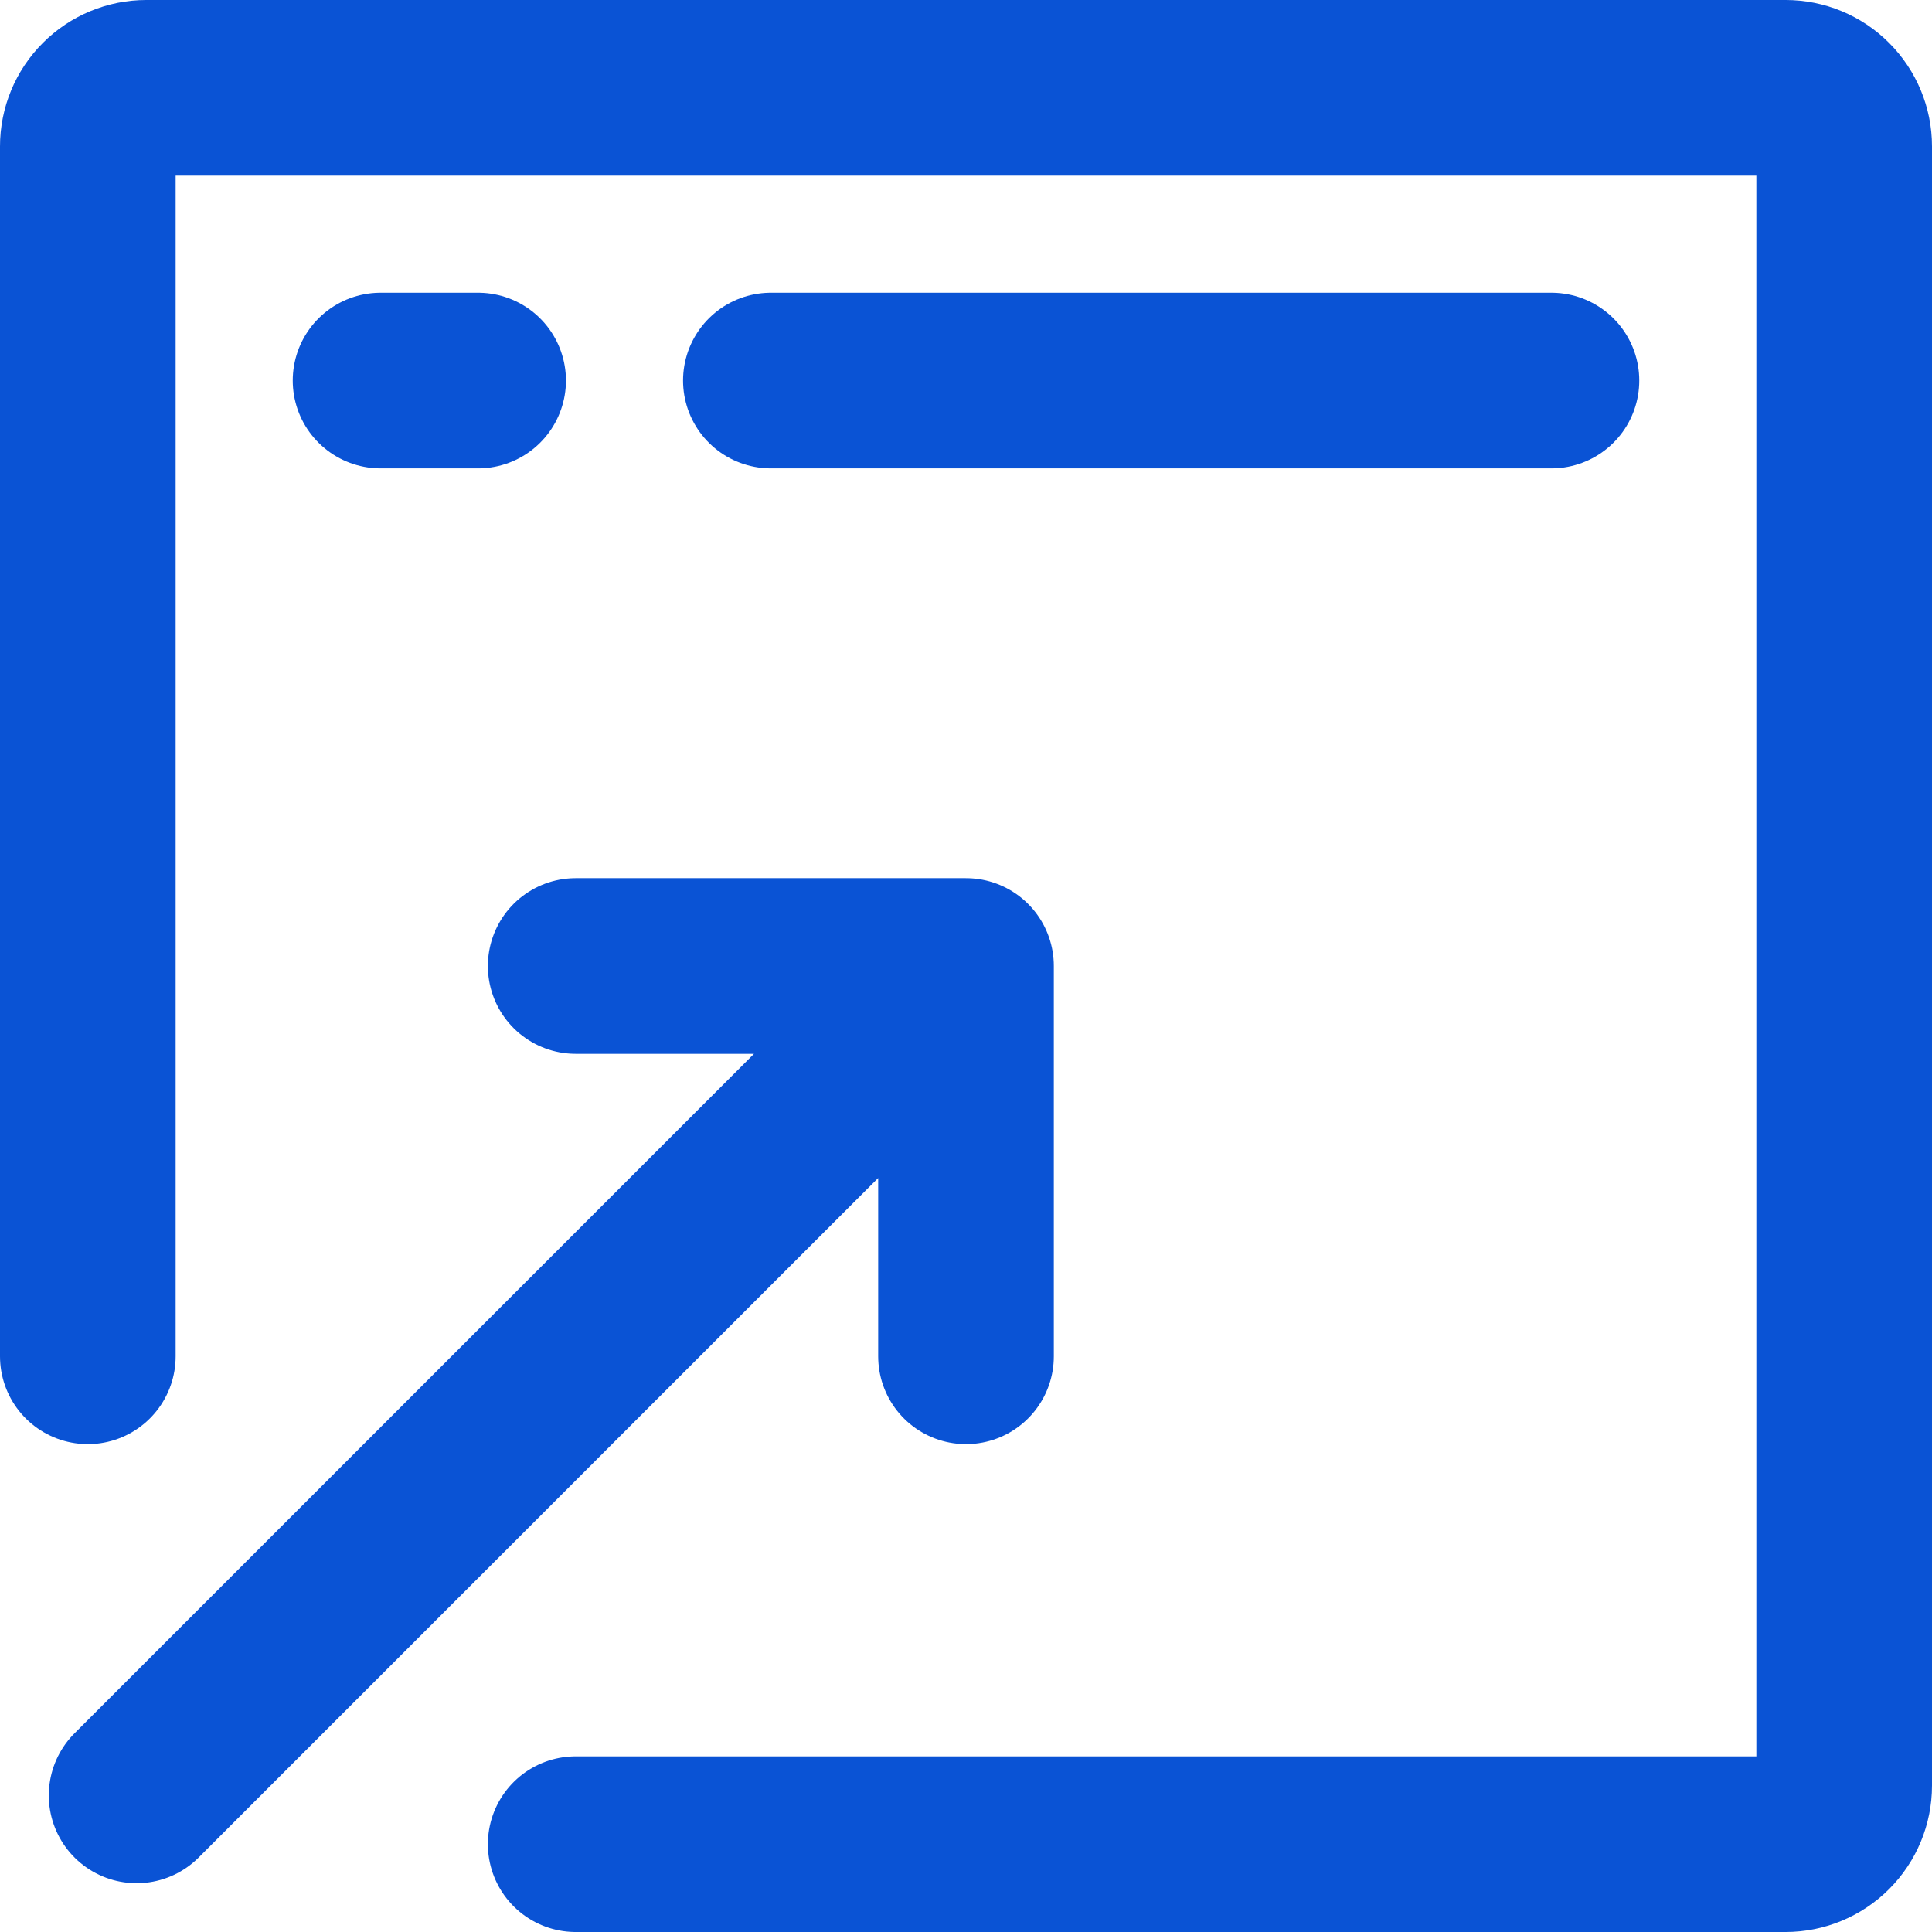 <?xml version="1.0" encoding="UTF-8"?> <svg xmlns="http://www.w3.org/2000/svg" width="44" height="44" viewBox="0 0 44 44" fill="none"><path d="M13.111 42H40.667C41.02 42 41.359 41.859 41.609 41.609C41.859 41.359 42 41.02 42 40.667V3.333C42 2.98 41.859 2.641 41.609 2.391C41.359 2.14 41.02 2 40.667 2H3.333C2.98 2 2.641 2.14 2.391 2.391C2.14 2.641 2 2.98 2 3.333V30.889M17.556 8.667H35.333M8.667 8.667H10.889M3.111 40.889L22 22M22 22V30.889M22 22H13.111" stroke="#0A53D5" stroke-width="4" stroke-linecap="round" stroke-linejoin="round"></path></svg> 